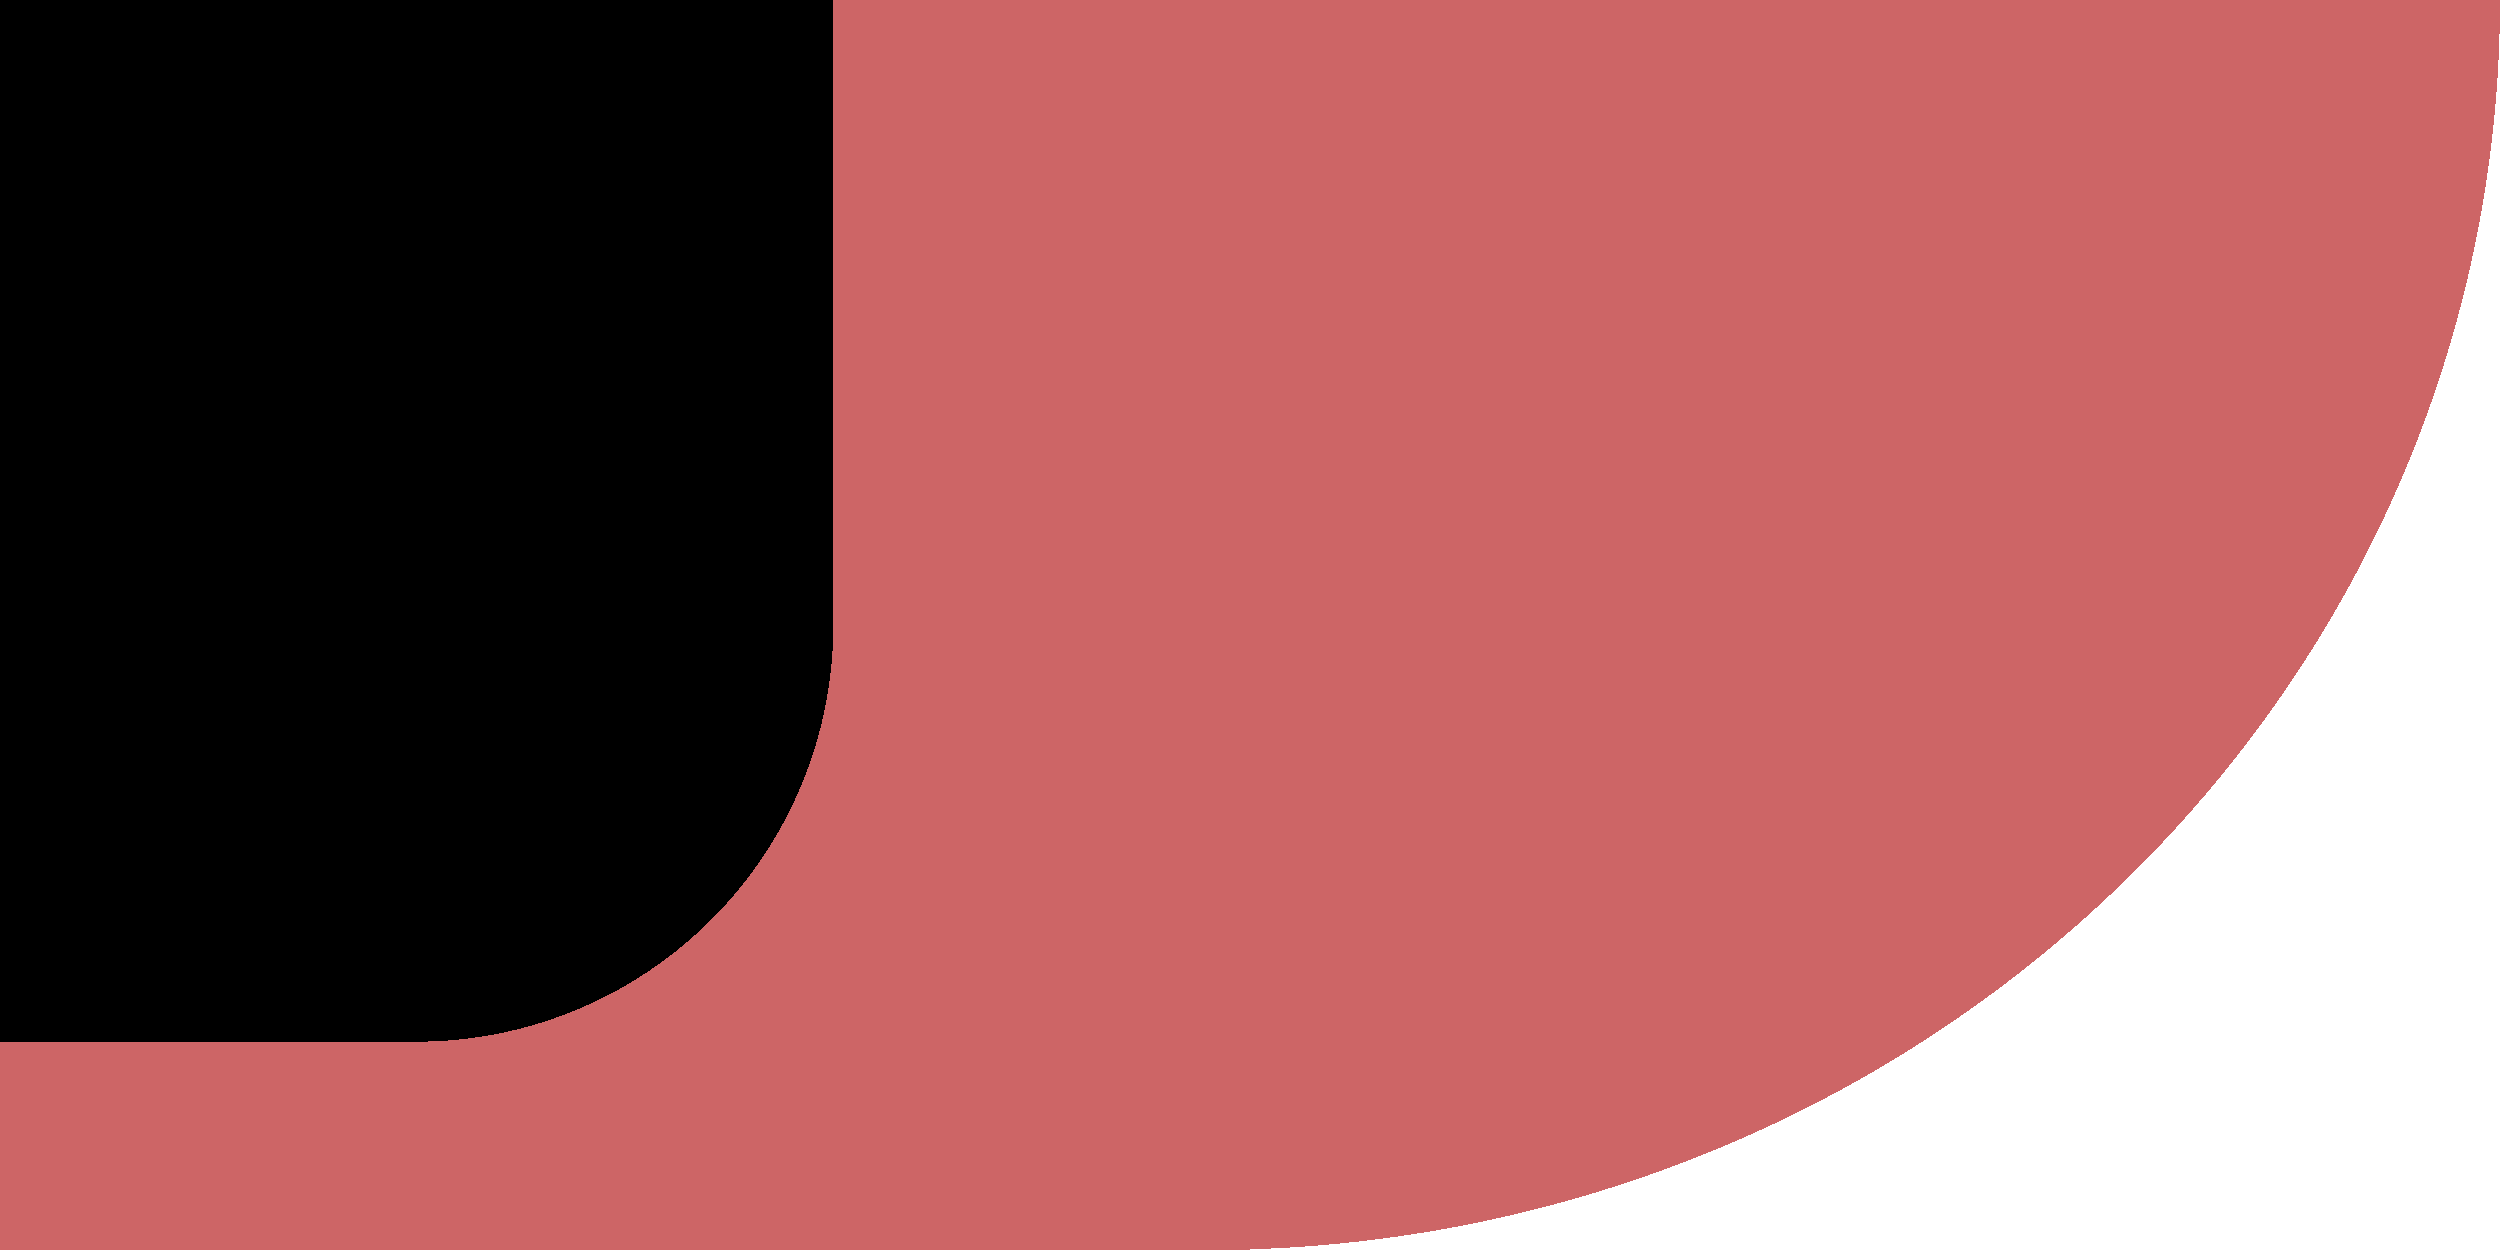 <?xml version="1.0" encoding="UTF-8" standalone="no"?>
<!-- Created with Inkscape (http://www.inkscape.org/) -->

<svg
   xmlns:dc="http://purl.org/dc/elements/1.1/"
   xmlns:cc="http://creativecommons.org/ns#"
   xmlns:rdf="http://www.w3.org/1999/02/22-rdf-syntax-ns#"
   xmlns:svg="http://www.w3.org/2000/svg"
   xmlns="http://www.w3.org/2000/svg"
   xmlns:sodipodi="http://sodipodi.sourceforge.net/DTD/sodipodi-0.dtd"
   xmlns:inkscape="http://www.inkscape.org/namespaces/inkscape"
   width="60"
   height="30"
   viewBox="0 0 60 30"
   id="svg2"
   version="1.1"
   inkscape:version="0.91 r13725"
   shape-rendering="crispEdges"
   sodipodi:docname="corner1_BR.svg">
  <defs
     id="defs4" />
  <sodipodi:namedview
     id="base"
     pagecolor="#ffffff"
     bordercolor="#666666"
     borderopacity="1.0"
     inkscape:pageopacity="0.0"
     inkscape:pageshadow="2"
     inkscape:zoom="8.9190361"
     inkscape:cx="25.358648"
     inkscape:cy="22.580645"
     inkscape:document-units="px"
     inkscape:current-layer="svg2"
     showgrid="false"
     units="px"
     inkscape:window-width="1827"
     inkscape:window-height="1051"
     inkscape:window-x="84"
     inkscape:window-y="-9"
     inkscape:window-maximized="1" />
  <g
     inkscape:label="Ebene 1"
     inkscape:groupmode="layer"
     id="layer1"
     transform="matrix(-1,0,0,-1,60,1052.362)">
    <rect
       style="fill:#cd6566;fill-opacity:1"
       id="rect4138"
       width="30"
       height="30"
       x="30"
       y="1022.362" />
    <rect
       style="fill:#000000;fill-opacity:1"
       id="rect4136"
       width="10"
       height="25"
       x="50"
       y="1027.362" />
    <path
       style="fill:#cd6566;fill-opacity:1"
       id="path4142"
       sodipodi:type="arc"
       sodipodi:cx="-1052.3621"
       sodipodi:cy="-31"
       sodipodi:rx="30"
       sodipodi:ry="31"
       sodipodi:start="0"
       sodipodi:end="1.5707963"
       d="m -1022.362,-31 a 30,31 0 0 1 -30,31 l 0,-31 z"
       transform="matrix(0,-1,-1,0,0,0)" />
    <path
       style="fill:#000000;fill-opacity:1"
       id="path4142-4"
       sodipodi:type="arc"
       sodipodi:cx="-1037.3621"
       sodipodi:cy="-50"
       sodipodi:rx="10"
       sodipodi:ry="10"
       sodipodi:start="0"
       sodipodi:end="1.5707963"
       d="m -1027.362,-50 a 10,10 0 0 1 -10,10 l 0,-10 z"
       transform="matrix(0,-1,-1,0,0,0)" />
    <rect
       style="fill:#000000;fill-opacity:1"
       id="rect4136-7"
       width="10"
       height="15.358"
       x="40"
       y="1037.004" />
  </g>
</svg>

